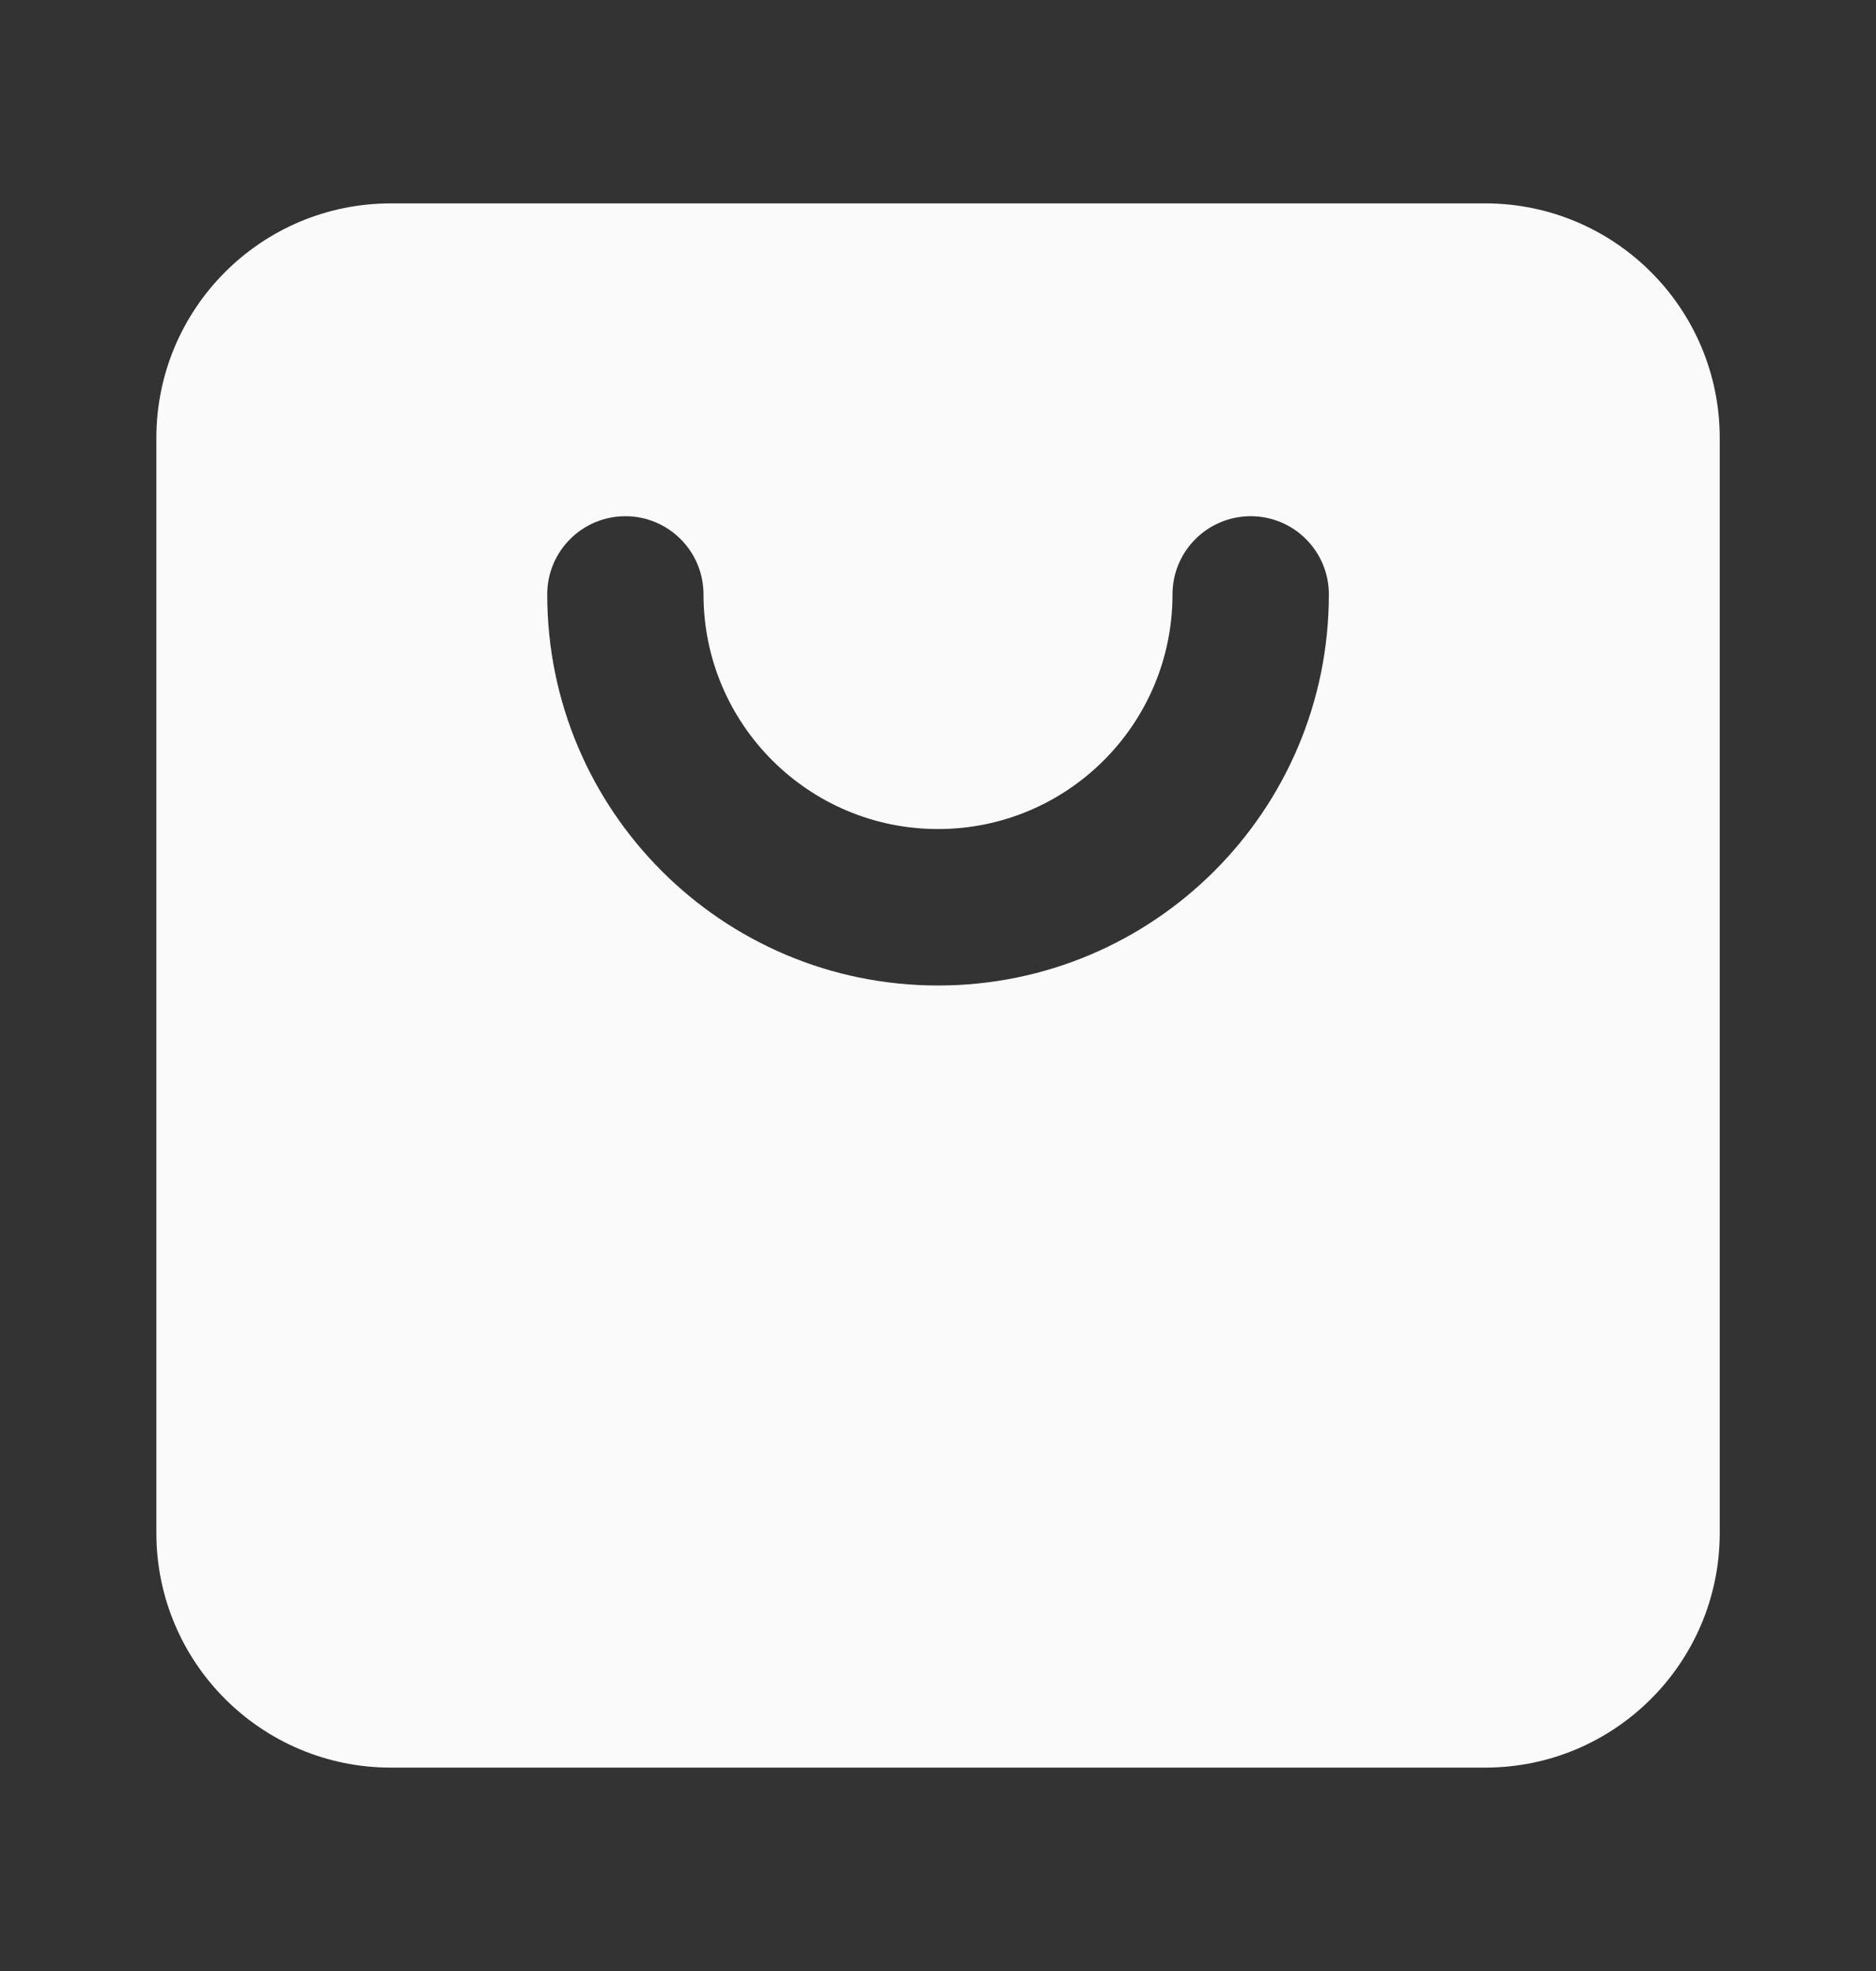 <svg width="20" height="21" viewBox="0 0 20 21" fill="none" xmlns="http://www.w3.org/2000/svg">
<rect x="0" y="0" width="20" height="21" fill="#333333" stroke="none"/>
<path fill-rule="evenodd" clip-rule="evenodd" d="M1.667 4.667C1.667 3.286 2.786 2.167 4.167 2.167H15.834C17.214 2.167 18.334 3.286 18.334 4.667V16.333C18.334 17.714 17.214 18.833 15.834 18.833H4.167C2.786 18.833 1.667 17.714 1.667 16.333V4.667ZM7.5 6.333C7.5 5.873 7.127 5.5 6.667 5.5C6.207 5.5 5.834 5.873 5.834 6.333C5.834 8.635 7.699 10.5 10 10.5C12.302 10.5 14.167 8.635 14.167 6.333C14.167 5.873 13.794 5.5 13.334 5.5C12.873 5.5 12.5 5.873 12.5 6.333C12.5 7.714 11.381 8.833 10 8.833C8.62 8.833 7.5 7.714 7.5 6.333Z" fill="#FAFAFA"/>
</svg>
